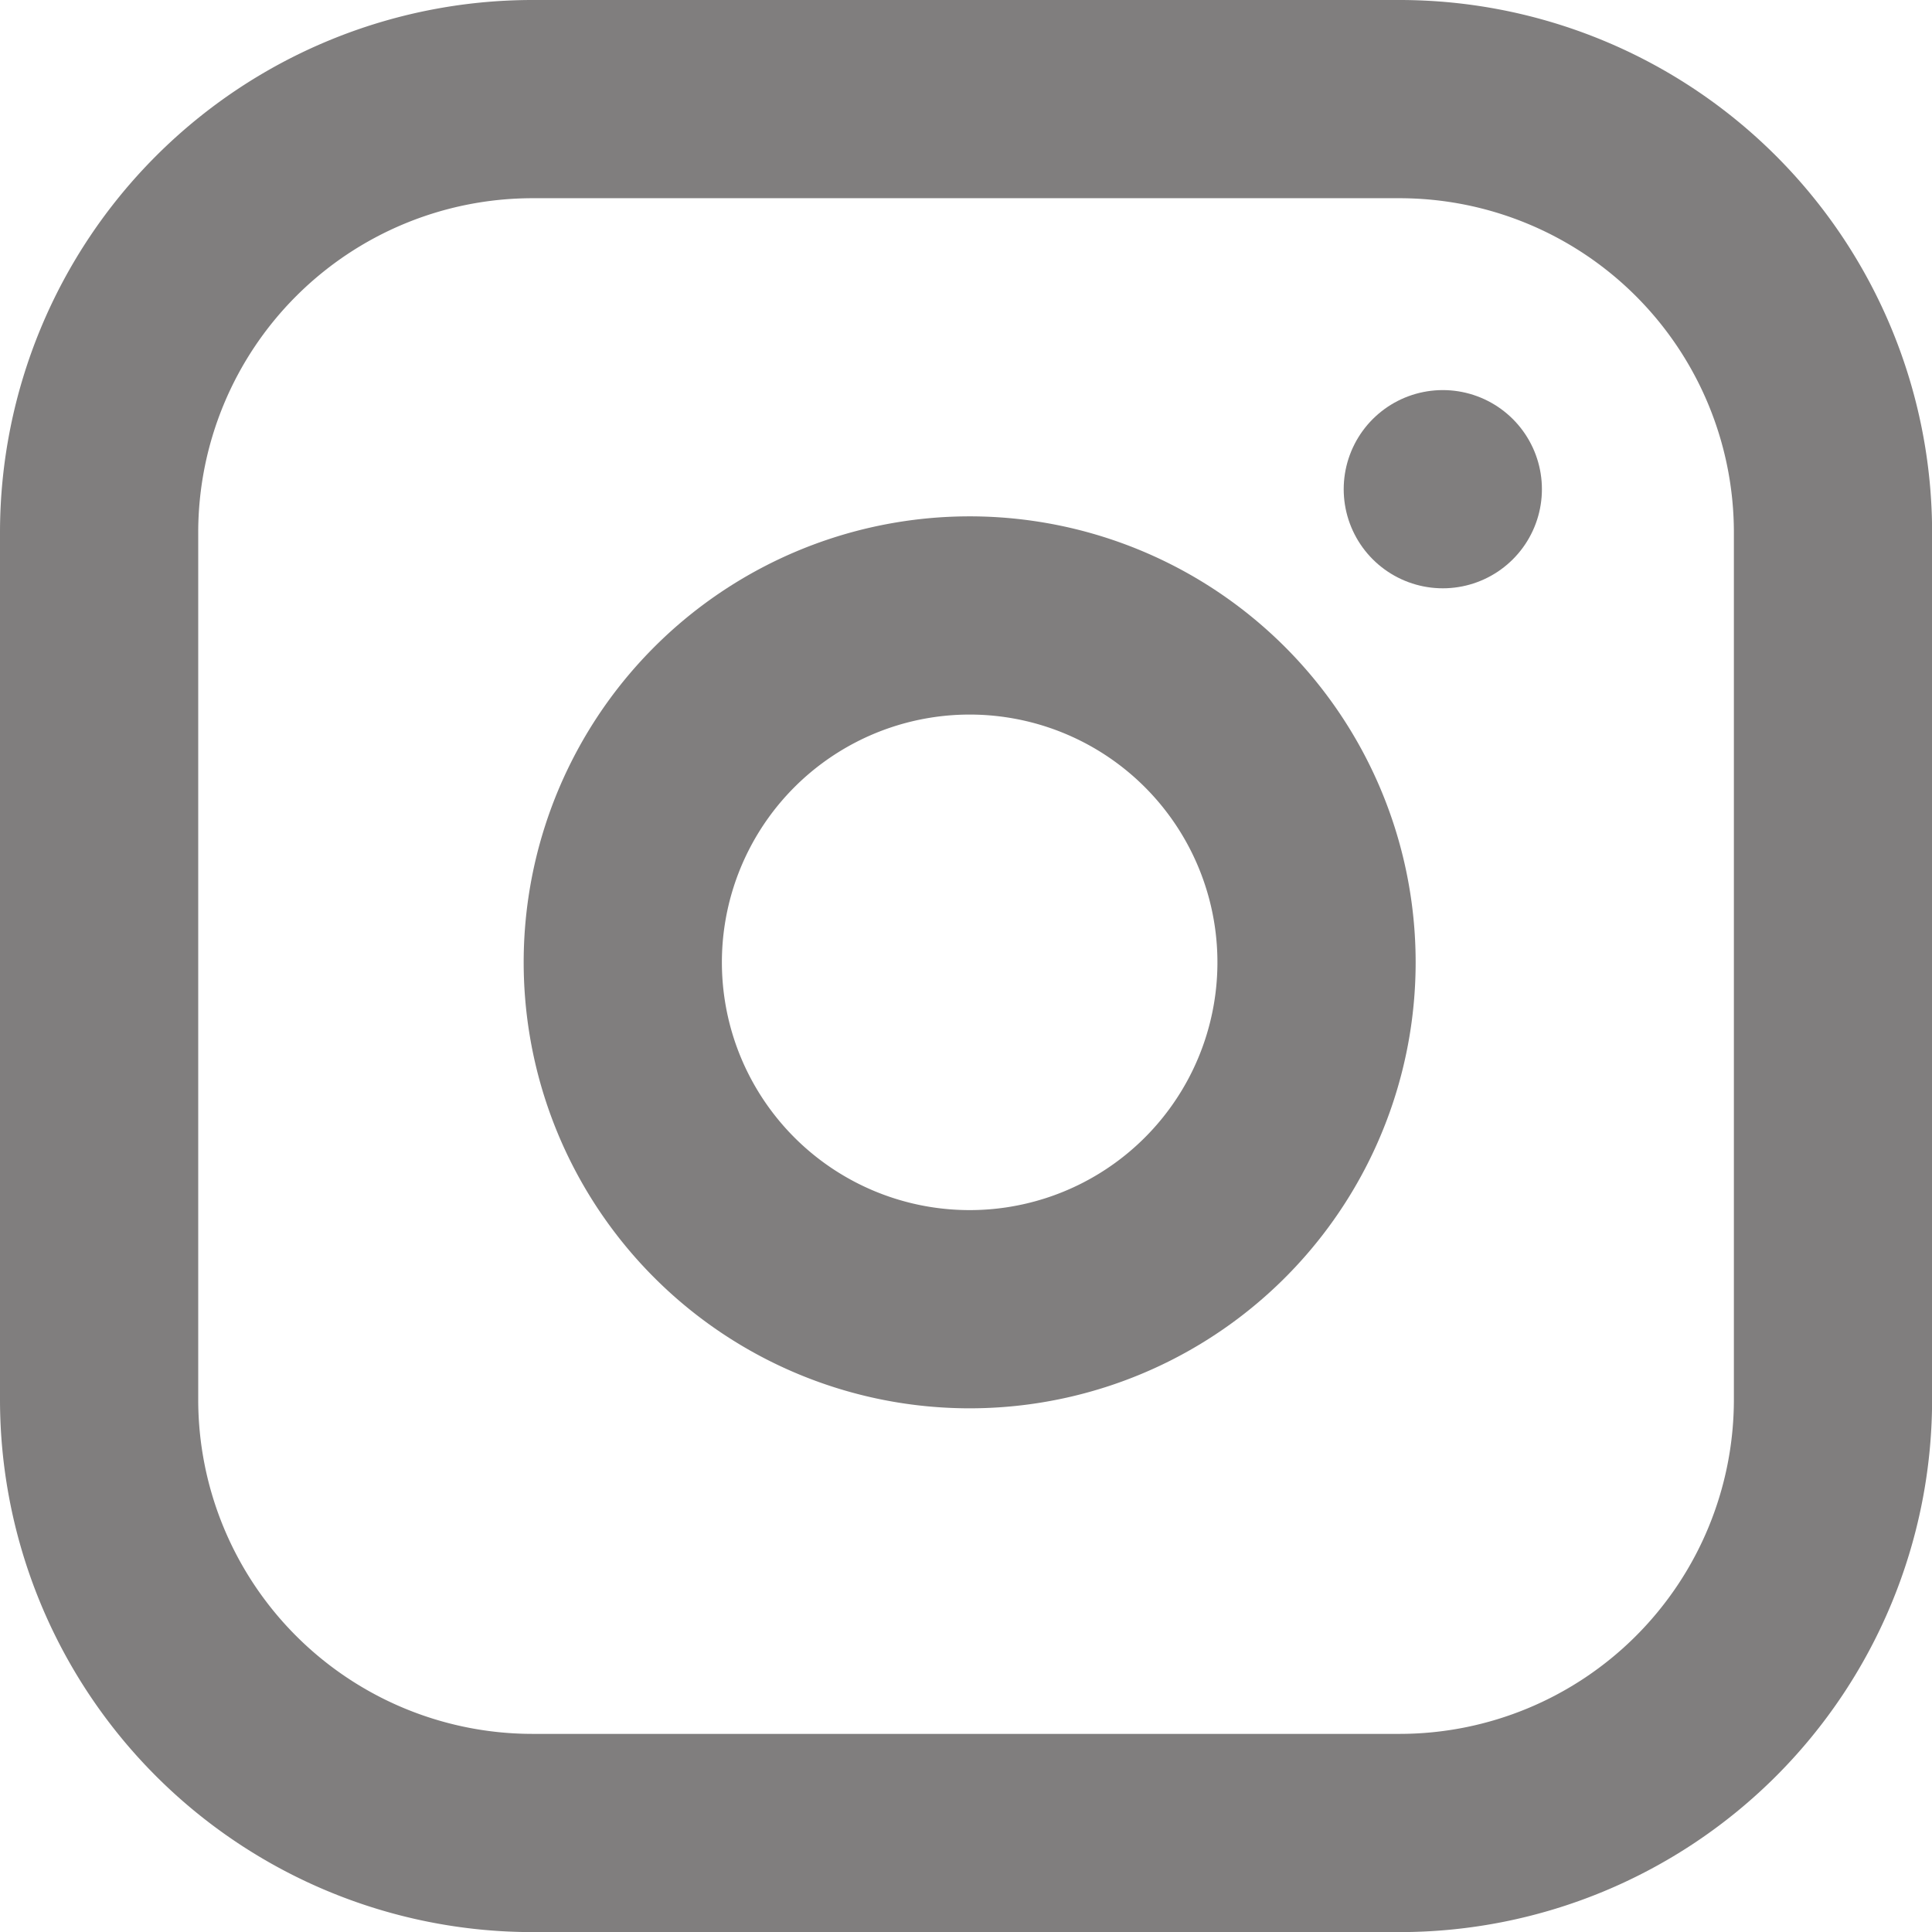 <svg xmlns="http://www.w3.org/2000/svg" width="19.494" height="19.494" viewBox="0 0 19.494 19.494">
  <g id="Icon_feather-instagram" data-name="Icon feather-instagram" transform="translate(-2 -2)">
    <path id="Pfad_8" data-name="Pfad 8" d="M7.374,3h8.747a4.374,4.374,0,0,1,4.374,4.374v8.747a4.374,4.374,0,0,1-4.374,4.374H7.374A4.374,4.374,0,0,1,3,16.121V7.374A4.374,4.374,0,0,1,7.374,3Z" fill="none" stroke="#807e7e" stroke-linecap="round" stroke-linejoin="round" stroke-width="2"/>
    <path id="Pfad_9" data-name="Pfad 9" d="M19.025,14.921a3.5,3.5,0,1,1-2.948-2.948A3.5,3.5,0,0,1,19.025,14.921Z" transform="translate(-3.779 -3.725)" fill="none" stroke="#807e7e" stroke-linecap="round" stroke-linejoin="round" stroke-width="2"/>
    <path id="Pfad_10" data-name="Pfad 10" d="M26.25,9.75h0" transform="translate(-9.692 -2.814)" fill="none" stroke="#807e7e" stroke-linecap="round" stroke-linejoin="round" stroke-width="2"/>
  </g>
</svg>
